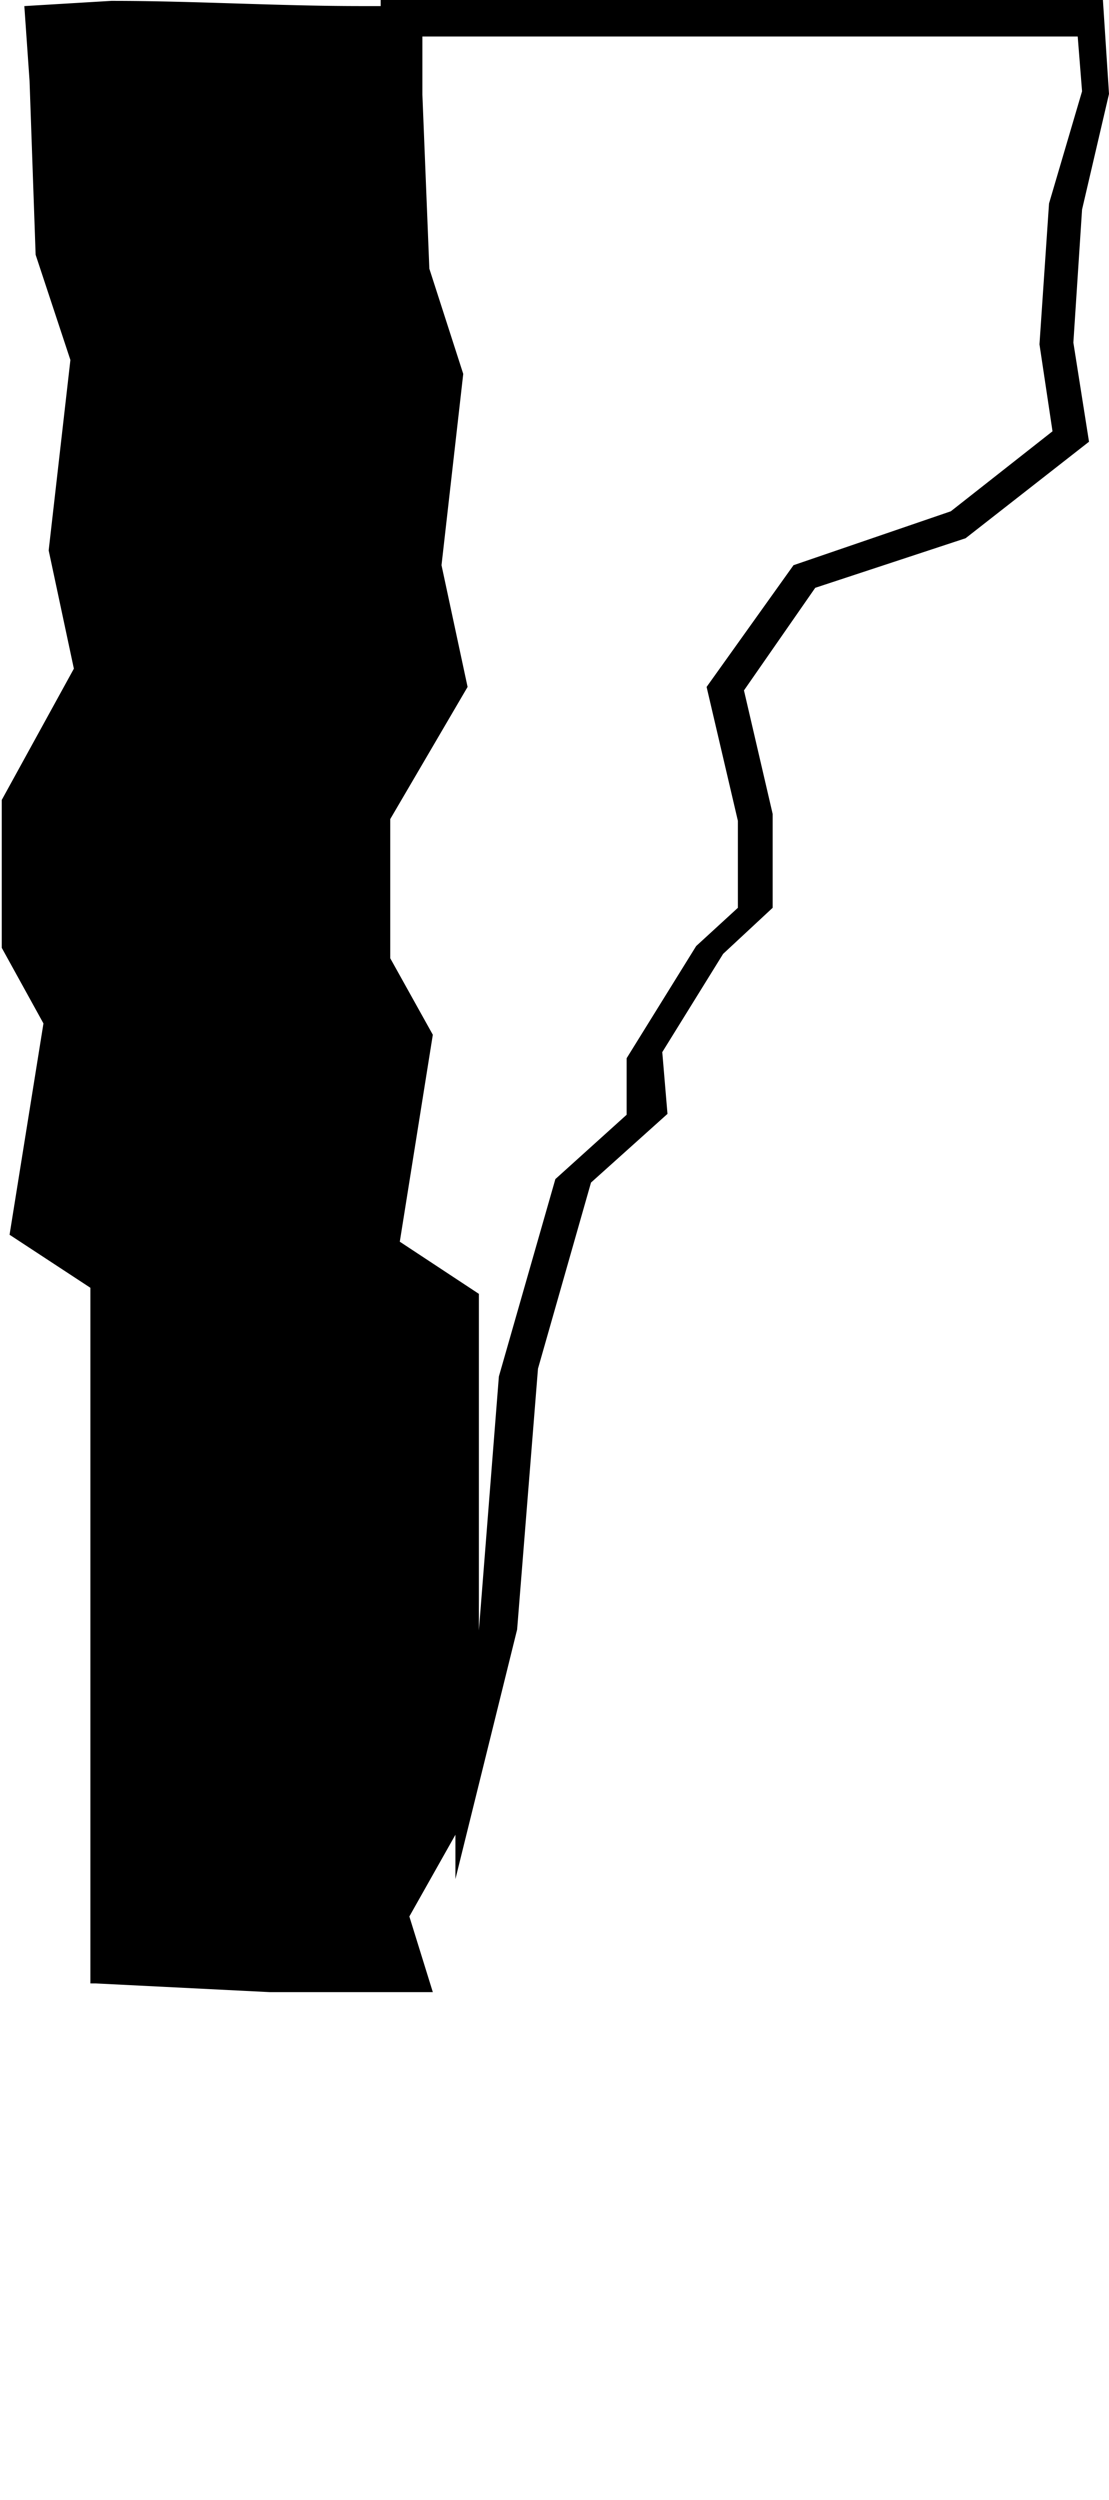 <svg xmlns="http://www.w3.org/2000/svg" data-name="Layer 1" viewBox="0 0 12.76 28.75" x="0px" y="0px"><title>Vermont</title><path d="M56.38,39.58l-.07-1.08h-.17l-2,0-2,0-1.41,0a.65.65,0,0,0-.19,0h0l-2.15,0H48v.07H47.8c-1,0-1.94-.06-2.9-.06l-1,.06.06.86.07,2,.4,1.21-.25,2.19.29,1.36-.83,1.51v1.7l.48.87-.39,2.43.93.61v8h.06l2,.1h1.88l-.27-.87.53-.94v.51l.71-2.87.24-3,.61-2.14.88-.79-.06-.71.7-1.13.57-.53V47.86l-.33-1.42L53,45.26l1.73-.57,1.42-1.11-.18-1.14.1-1.53ZM48.8,59.41v0Zm6.89-18.57-.11,1.62.15,1-1.17.92L52.75,45l-1,1.4.36,1.54v1l-.48.44-.8,1.29,0,.65-.82.74-.65,2.27-.23,2.92V53.38l-.91-.6.38-2.38-.49-.88v-1.6L49,46.4l-.3-1.4.25-2.2-.39-1.21-.08-2,0-.67,2.07,0h.19c1.14,0,2.28,0,3.43,0l1.85,0,.05.63v0Z" transform="translate(-43.62 -38.5)"/></svg>